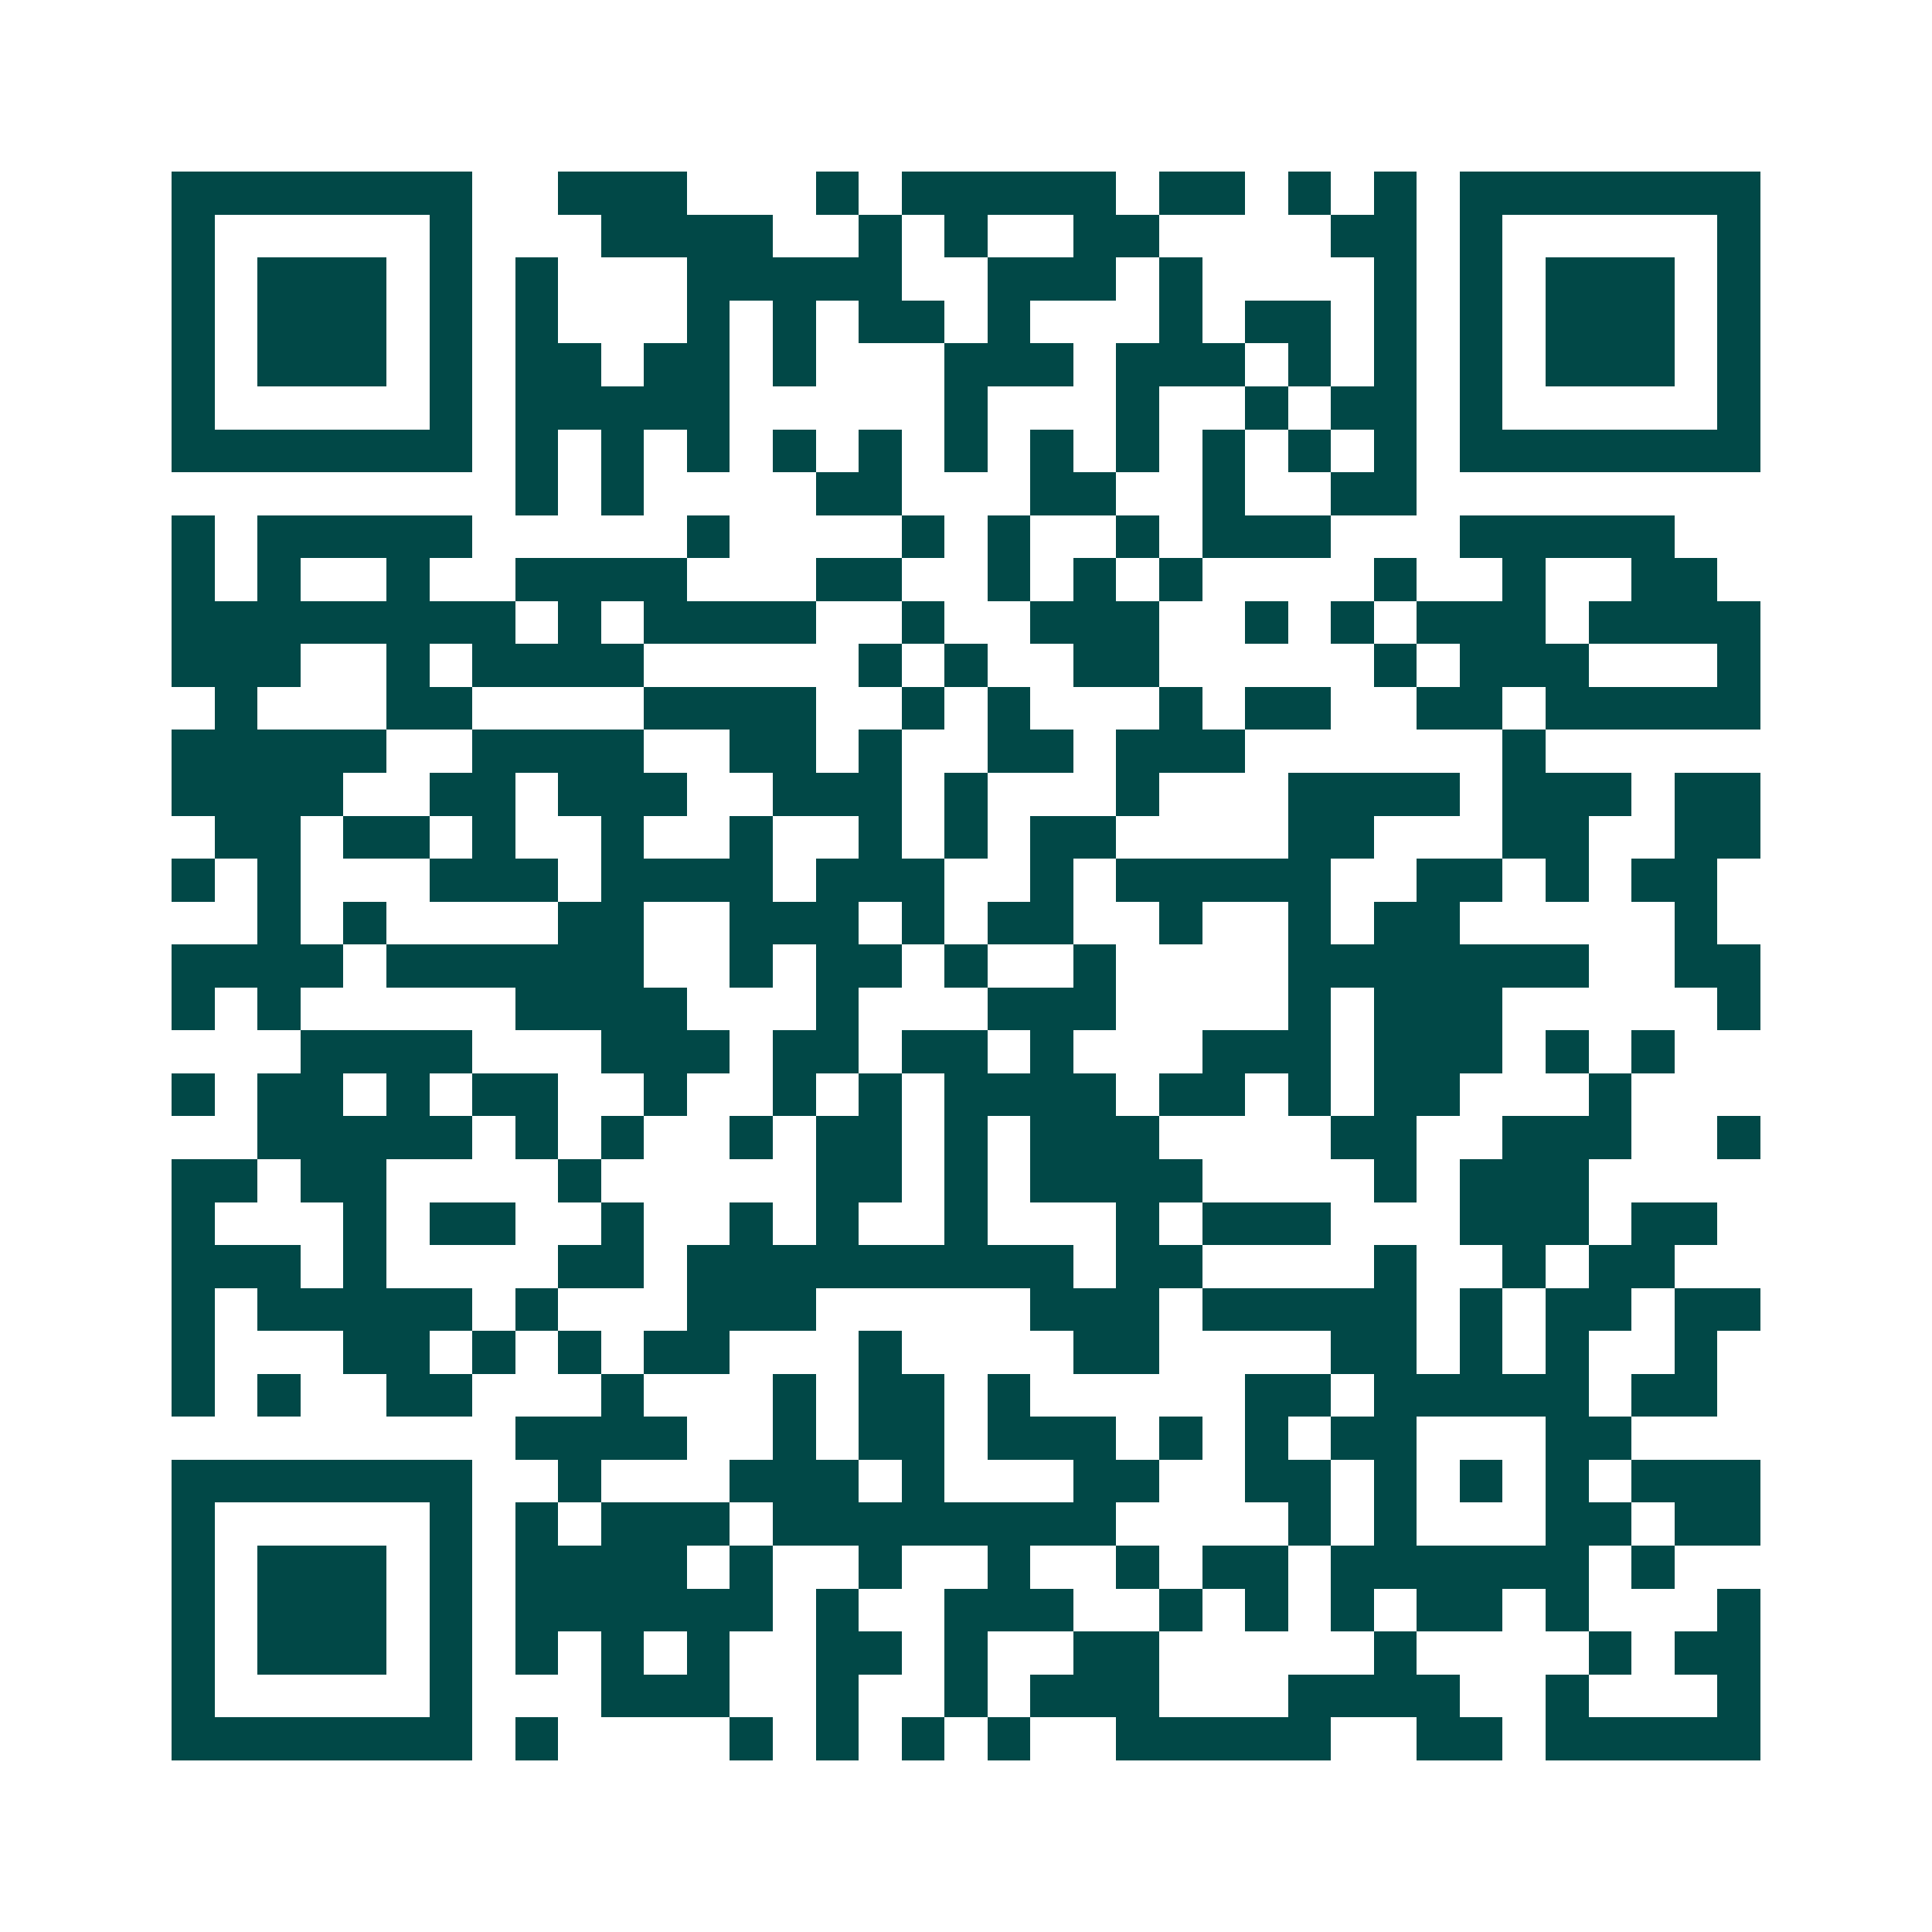 <svg xmlns="http://www.w3.org/2000/svg" width="200" height="200" viewBox="0 0 45 45" shape-rendering="crispEdges"><path fill="#ffffff" d="M0 0h45v45H0z"/><path stroke="#014847" d="M4 4.5h7m2 0h3m3 0h1m1 0h5m1 0h2m1 0h1m1 0h1m1 0h7M4 5.5h1m5 0h1m3 0h4m2 0h1m1 0h1m2 0h2m4 0h2m1 0h1m5 0h1M4 6.5h1m1 0h3m1 0h1m1 0h1m3 0h5m2 0h3m1 0h1m4 0h1m1 0h1m1 0h3m1 0h1M4 7.5h1m1 0h3m1 0h1m1 0h1m3 0h1m1 0h1m1 0h2m1 0h1m3 0h1m1 0h2m1 0h1m1 0h1m1 0h3m1 0h1M4 8.5h1m1 0h3m1 0h1m1 0h2m1 0h2m1 0h1m3 0h3m1 0h3m1 0h1m1 0h1m1 0h1m1 0h3m1 0h1M4 9.5h1m5 0h1m1 0h5m5 0h1m3 0h1m2 0h1m1 0h2m1 0h1m5 0h1M4 10.5h7m1 0h1m1 0h1m1 0h1m1 0h1m1 0h1m1 0h1m1 0h1m1 0h1m1 0h1m1 0h1m1 0h1m1 0h7M12 11.5h1m1 0h1m4 0h2m3 0h2m2 0h1m2 0h2M4 12.5h1m1 0h5m5 0h1m4 0h1m1 0h1m2 0h1m1 0h3m3 0h5M4 13.5h1m1 0h1m2 0h1m2 0h4m3 0h2m2 0h1m1 0h1m1 0h1m4 0h1m2 0h1m2 0h2M4 14.5h8m1 0h1m1 0h4m2 0h1m2 0h3m2 0h1m1 0h1m1 0h3m1 0h4M4 15.5h3m2 0h1m1 0h4m5 0h1m1 0h1m2 0h2m5 0h1m1 0h3m3 0h1M5 16.5h1m3 0h2m4 0h4m2 0h1m1 0h1m3 0h1m1 0h2m2 0h2m1 0h5M4 17.5h5m2 0h4m2 0h2m1 0h1m2 0h2m1 0h3m6 0h1M4 18.5h4m2 0h2m1 0h3m2 0h3m1 0h1m3 0h1m3 0h4m1 0h3m1 0h2M5 19.5h2m1 0h2m1 0h1m2 0h1m2 0h1m2 0h1m1 0h1m1 0h2m4 0h2m3 0h2m2 0h2M4 20.5h1m1 0h1m3 0h3m1 0h4m1 0h3m2 0h1m1 0h5m2 0h2m1 0h1m1 0h2M6 21.5h1m1 0h1m4 0h2m2 0h3m1 0h1m1 0h2m2 0h1m2 0h1m1 0h2m5 0h1M4 22.5h4m1 0h6m2 0h1m1 0h2m1 0h1m2 0h1m4 0h7m2 0h2M4 23.5h1m1 0h1m5 0h4m3 0h1m3 0h3m4 0h1m1 0h3m5 0h1M7 24.5h4m3 0h3m1 0h2m1 0h2m1 0h1m3 0h3m1 0h3m1 0h1m1 0h1M4 25.5h1m1 0h2m1 0h1m1 0h2m2 0h1m2 0h1m1 0h1m1 0h4m1 0h2m1 0h1m1 0h2m3 0h1M6 26.5h5m1 0h1m1 0h1m2 0h1m1 0h2m1 0h1m1 0h3m4 0h2m2 0h3m2 0h1M4 27.5h2m1 0h2m4 0h1m5 0h2m1 0h1m1 0h4m4 0h1m1 0h3M4 28.5h1m3 0h1m1 0h2m2 0h1m2 0h1m1 0h1m2 0h1m3 0h1m1 0h3m3 0h3m1 0h2M4 29.5h3m1 0h1m4 0h2m1 0h9m1 0h2m4 0h1m2 0h1m1 0h2M4 30.5h1m1 0h5m1 0h1m3 0h3m5 0h3m1 0h5m1 0h1m1 0h2m1 0h2M4 31.5h1m3 0h2m1 0h1m1 0h1m1 0h2m3 0h1m4 0h2m4 0h2m1 0h1m1 0h1m2 0h1M4 32.5h1m1 0h1m2 0h2m3 0h1m3 0h1m1 0h2m1 0h1m5 0h2m1 0h5m1 0h2M12 33.5h4m2 0h1m1 0h2m1 0h3m1 0h1m1 0h1m1 0h2m3 0h2M4 34.5h7m2 0h1m3 0h3m1 0h1m3 0h2m2 0h2m1 0h1m1 0h1m1 0h1m1 0h3M4 35.5h1m5 0h1m1 0h1m1 0h3m1 0h8m4 0h1m1 0h1m3 0h2m1 0h2M4 36.5h1m1 0h3m1 0h1m1 0h4m1 0h1m2 0h1m2 0h1m2 0h1m1 0h2m1 0h6m1 0h1M4 37.5h1m1 0h3m1 0h1m1 0h6m1 0h1m2 0h3m2 0h1m1 0h1m1 0h1m1 0h2m1 0h1m3 0h1M4 38.5h1m1 0h3m1 0h1m1 0h1m1 0h1m1 0h1m2 0h2m1 0h1m2 0h2m5 0h1m4 0h1m1 0h2M4 39.5h1m5 0h1m3 0h3m2 0h1m2 0h1m1 0h3m3 0h4m2 0h1m3 0h1M4 40.5h7m1 0h1m4 0h1m1 0h1m1 0h1m1 0h1m2 0h5m2 0h2m1 0h5"/></svg>

